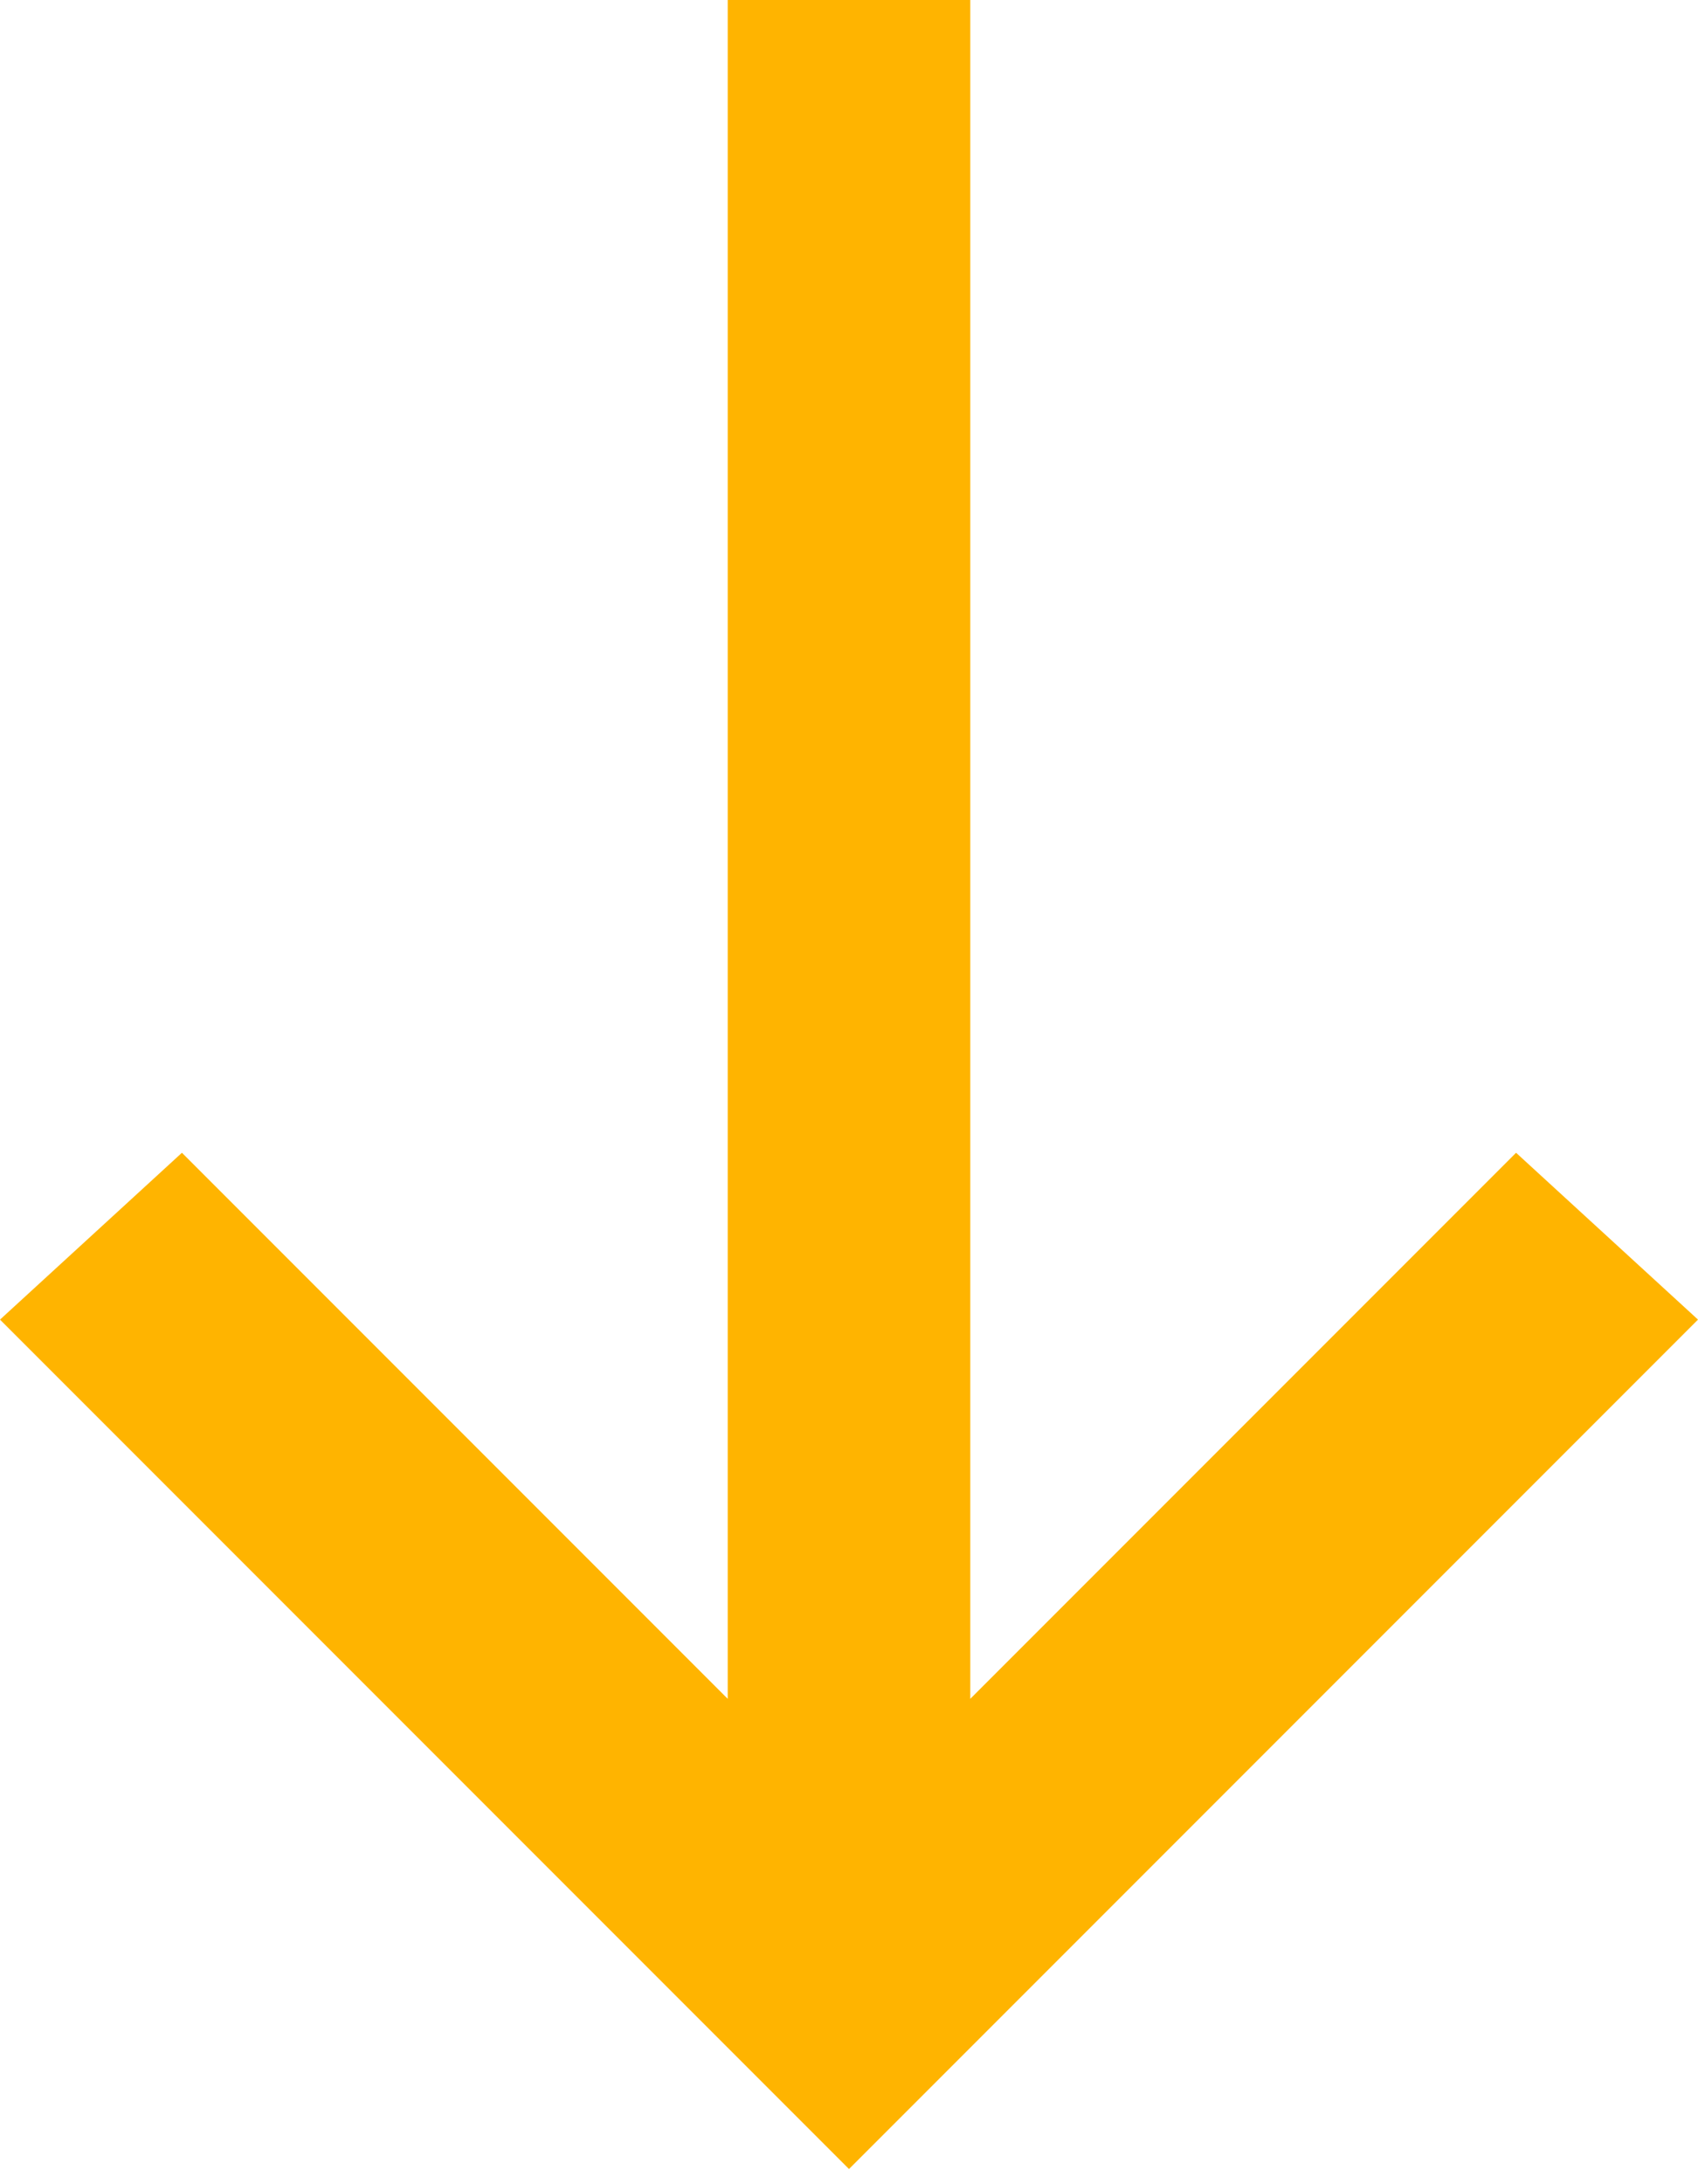 <?xml version="1.0" encoding="utf-8"?>
<!-- Generator: Adobe Illustrator 24.2.3, SVG Export Plug-In . SVG Version: 6.00 Build 0)  -->
<svg version="1.1" id="Layer_1" xmlns="http://www.w3.org/2000/svg" xmlns:xlink="http://www.w3.org/1999/xlink" x="0px" y="0px"
	 viewBox="0 0 11.2 14.4" style="enable-background:new 0 0 11.2 14.4;" xml:space="preserve">
<style type="text/css">
	.st0{fill:#FFB400;}
</style>
<path class="st0" d="M4.8,0v11.2L1.2,7.6L0,8.7l5.6,5.6l5.6-5.6L10,7.6l-3.6,3.6V0H4.8z"/>
</svg>
